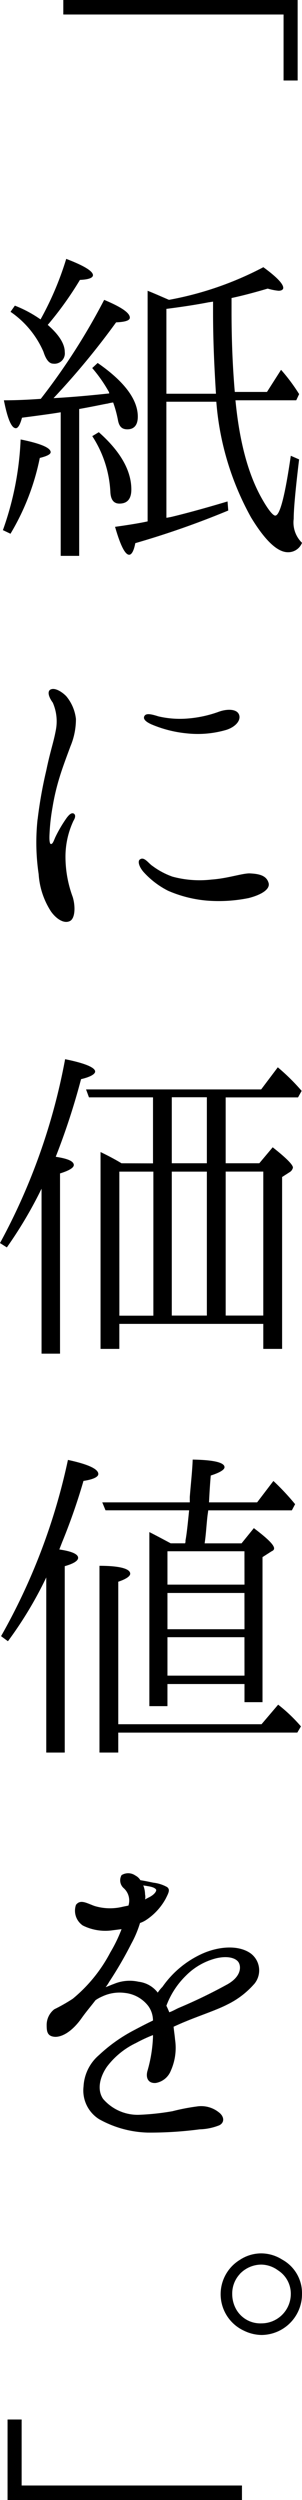 <svg xmlns="http://www.w3.org/2000/svg" width="34.323" height="283.371" viewBox="0 0 34.323 283.371">
  <g id="グループ_22" data-name="グループ 22" transform="translate(-279.625 -218)">
    <path id="パス_2178" data-name="パス 2178" d="M5.873,0V1.644H30.906V9.125h1.6V0Z" transform="translate(280.947 218)"/>
    <path id="パス_2179" data-name="パス 2179" d="M.269,54.7A34.582,34.582,0,0,0,2.283,44.422c2.26.452,3.412.946,3.412,1.438,0,.247-.41.452-1.234.658a27.133,27.133,0,0,1-3.33,8.591ZM11.778,28.6c1.974.822,2.918,1.48,2.918,2.014,0,.328-.534.492-1.562.534a86.668,86.668,0,0,1-7.111,8.591c2.3-.124,4.4-.33,6.33-.534a.594.594,0,0,0-.081-.247,16.234,16.234,0,0,0-1.851-2.63l.617-.576c3.041,2.1,4.563,4.152,4.563,6.083,0,.946-.412,1.439-1.193,1.439-.657,0-.946-.371-1.068-1.069A13.225,13.225,0,0,0,12.8,40.23a4,4,0,0,0-.616.123c-.328.042-1.4.288-3.246.617V57.617h-2.1V41.339c-.7.124-2.178.33-4.4.617-.206.782-.452,1.192-.7,1.192-.494,0-.946-1.069-1.356-3.165,1.6,0,3-.082,4.191-.164A73,73,0,0,0,11.778,28.6M7.462,23.952c2.056.782,3.041,1.4,3.041,1.85,0,.288-.452.494-1.48.534a38.588,38.588,0,0,1-3.658,5.1C6.681,32.583,7.3,33.611,7.3,34.517a1.173,1.173,0,0,1-1.314,1.314q-.678,0-1.11-1.356a10.622,10.622,0,0,0-3.741-4.522l.494-.7a13.812,13.812,0,0,1,2.918,1.562,35.187,35.187,0,0,0,2.919-6.865m3.7,19.648c2.465,2.178,3.7,4.357,3.7,6.494q0,1.6-1.356,1.6c-.657,0-.986-.452-1.028-1.316a12.71,12.71,0,0,0-2.056-6.33Zm7.686,9.7c.082,0,.246-.042.492-.082,1.563-.371,3.7-.946,6.455-1.768l.082,1.028a99.065,99.065,0,0,1-10.565,3.7c-.164.862-.41,1.314-.7,1.314-.452,0-.987-1.027-1.6-3.165,1.769-.246,2.96-.452,3.7-.616V27.569c.74.288,1.562.658,2.426,1.028a37.4,37.4,0,0,0,10.728-3.7c1.521,1.11,2.261,1.89,2.261,2.343,0,.2-.206.328-.534.328a6.474,6.474,0,0,1-1.232-.246c-1.4.41-2.755.78-4.111,1.068v1.52c0,3.7.164,6.741.37,9.126h3.658l1.6-2.508a20.631,20.631,0,0,1,2.054,2.754l-.328.7H26.7c.452,4.686,1.438,8.385,3,11.139.74,1.316,1.274,1.932,1.521,1.932.534,0,1.11-2.26,1.768-6.782l.944.412c-.41,3.41-.615,5.63-.615,6.74a3.208,3.208,0,0,0,.944,2.713,1.683,1.683,0,0,1-1.6,1.069q-1.788,0-4.192-3.947a32.028,32.028,0,0,1-3.946-13.113H18.848Zm0-14.058h5.631c-.164-2.672-.33-5.754-.33-9.248V28.8l-.533.081c-1.274.247-2.837.494-4.769.74Z" transform="translate(279.686 223.39)"/>
    <path id="パス_2180" data-name="パス 2180" d="M3.515,78.532A49.547,49.547,0,0,1,4.5,72.984c.452-2.179.822-3.165,1.068-4.481a5.278,5.278,0,0,0-.33-3.206c-.369-.494-.657-1.15-.328-1.438.452-.33,1.275.122,1.851.7a4.857,4.857,0,0,1,1.109,2.59,7.937,7.937,0,0,1-.616,3.082c-.288.782-.9,2.385-1.234,3.495A25.391,25.391,0,0,0,5.2,77.217a22.369,22.369,0,0,0-.328,2.918c-.042.7,0,1.192.163,1.192.206,0,.33-.41.495-.782a15.052,15.052,0,0,1,1.314-2.219c.288-.37.535-.576.782-.452.246.164.165.492-.04.822a9.585,9.585,0,0,0-.905,4.028,13.16,13.16,0,0,0,.822,4.6c.33,1.069.289,2.508-.37,2.754-.658.288-1.52-.288-2.1-1.11a8.8,8.8,0,0,1-1.4-4.234,24.438,24.438,0,0,1-.124-6.207m13.031,5.261a8.6,8.6,0,0,0,2.3,1.234,11.783,11.783,0,0,0,4.439.33c1.808-.124,3.452-.7,4.316-.7.905.042,1.85.164,2.138.987.328.78-.78,1.438-2.22,1.808a17.046,17.046,0,0,1-4.809.287,14.1,14.1,0,0,1-4.356-1.109,9.562,9.562,0,0,1-2.8-2.138c-.533-.616-.7-1.274-.369-1.439.452-.288.9.412,1.356.74m0-15.989c-.576-.247-1.068-.576-.9-.946s.7-.288,1.6,0a10.756,10.756,0,0,0,3.33.246,13.375,13.375,0,0,0,3.577-.78c.944-.33,1.931-.288,2.22.246.328.576-.164,1.4-1.357,1.809a11.575,11.575,0,0,1-4.52.41,13.56,13.56,0,0,1-3.947-.986" transform="translate(280.385 232.344)"/>
    <path id="パス_2181" data-name="パス 2181" d="M8.385,110.008c0,.288-.494.617-1.563.946v20.428h-2.1v-18.7a47.992,47.992,0,0,1-3.945,6.659L0,118.846A70.3,70.3,0,0,0,7.4,98.005c2.261.453,3.412.946,3.412,1.4,0,.287-.533.615-1.6.862a78.981,78.981,0,0,1-2.878,8.8c1.356.206,2.056.495,2.056.946m9-.2v-7.482H10.111l-.33-.9h19.9l1.891-2.506a23.688,23.688,0,0,1,2.712,2.672l-.412.739H25.648V109.8h3.823l1.521-1.809c1.52,1.192,2.3,1.974,2.3,2.3a.787.787,0,0,1-.33.492l-.9.576v19.484H29.924v-2.836H13.563v2.836H11.427V108.529c.946.452,1.768.9,2.384,1.274Zm-3.823,17.264h3.864V110.749H13.563ZM19.524,109.8h3.986v-7.481H19.524Zm0,17.264h3.986V110.749H19.524Zm10.4-16.32H25.649v16.319h4.274Z" transform="translate(279.625 240.053)"/>
    <path id="パス_2182" data-name="パス 2182" d="M6.719,145.242c1.438.206,2.136.535,2.136.946,0,.328-.492.658-1.52.946v21.127h-2.1V148.408a43.969,43.969,0,0,1-4.357,7.234l-.78-.575a69.89,69.89,0,0,0,7.6-19.978q3.453.741,3.453,1.6c0,.328-.576.617-1.686.78a68.482,68.482,0,0,1-2.426,6.947ZM13.418,166v2.26H11.282V147.092c2.3,0,3.493.33,3.493.9,0,.289-.492.617-1.356.905v16.153H29.7l1.89-2.219a17.987,17.987,0,0,1,2.59,2.465l-.412.7Zm7.6-21.456a.819.819,0,0,0,.04-.33c.123-.616.246-1.726.412-3.412h-9.5l-.37-.9h9.946v-.616c.125-1.562.289-3,.33-4.234,2.384.04,3.617.328,3.617.864,0,.287-.535.616-1.562.944-.042.453-.124,1.48-.2,3.042H29.2l1.85-2.426a27.23,27.23,0,0,1,2.467,2.631l-.37.7h-9.5l-.082.576c-.124,1.028-.164,2.056-.33,3.165h4.193l1.4-1.726c1.52,1.15,2.3,1.89,2.3,2.3,0,.122-.083.246-.288.328l-1.028.658v16.441H27.764v-2.056H19.008V163H16.952V143.27c.495.246,1.274.658,2.426,1.274Zm6.741.9H19.009v3.782h8.755Zm0,4.727H19.009v4.11h8.755Zm0,5.014H19.009v4.357h8.755Z" transform="translate(279.648 248.389)"/>
    <path id="パス_2183" data-name="パス 2183" d="M27.88,185.917a9.69,9.69,0,0,1-3.042,2.3c-1.192.616-3.2,1.274-4.768,1.932-.41.164-.864.369-1.316.575.042.453.124.946.165,1.438a6.349,6.349,0,0,1-.494,3.577,2.237,2.237,0,0,1-1.684,1.357c-.864.081-1.192-.577-.947-1.4a16.026,16.026,0,0,0,.617-3.782v-.246a17.024,17.024,0,0,0-1.932.9,8.935,8.935,0,0,0-3.288,2.672c-.7.987-1.234,2.508-.452,3.658a5.186,5.186,0,0,0,4.028,1.809,28.136,28.136,0,0,0,3.862-.41,23.71,23.71,0,0,1,2.754-.535,3.215,3.215,0,0,1,2.508.658c.659.494.659,1.192.042,1.48a6.48,6.48,0,0,1-2.22.453,42.912,42.912,0,0,1-5.919.369,11.987,11.987,0,0,1-5.506-1.521,3.839,3.839,0,0,1-1.769-3.7,5.017,5.017,0,0,1,1.769-3.576,17.862,17.862,0,0,1,3.862-2.754c.7-.37,1.481-.782,2.261-1.152a2.809,2.809,0,0,0-.534-1.645,3.864,3.864,0,0,0-2.631-1.48,4.626,4.626,0,0,0-2.63.412,4.173,4.173,0,0,0-.739.412c-.535.7-1.069,1.314-1.563,2.014-.986,1.4-2.1,2.138-3,2.138-.9-.04-.986-.576-.986-1.316a2.257,2.257,0,0,1,.864-1.808,19.672,19.672,0,0,0,2.1-1.193,17.008,17.008,0,0,0,4.274-5.26,16.4,16.4,0,0,0,1.274-2.631l-.986.124a5.746,5.746,0,0,1-3.412-.534,2.024,2.024,0,0,1-.783-2.343c.5-.658,1.193-.206,2.1.124a6.072,6.072,0,0,0,3.246.082l.616-.124a1.879,1.879,0,0,0-.533-1.972,1.183,1.183,0,0,1-.247-1.48,1.417,1.417,0,0,1,1.562.04,1.433,1.433,0,0,1,.576.535c.576.081,1.274.246,1.52.287a4.127,4.127,0,0,1,1.521.494c.37.288.163.658-.164,1.316a6.828,6.828,0,0,1-2.179,2.384,3.18,3.18,0,0,1-.739.37,12.149,12.149,0,0,1-.987,2.343,44.092,44.092,0,0,1-2.508,4.315,5.285,5.285,0,0,1-.41.617c.328-.122.7-.288.944-.371a4.637,4.637,0,0,1,2.8-.246,3.209,3.209,0,0,1,2.177,1.234,4.306,4.306,0,0,1,.537-.658,11.074,11.074,0,0,1,4.4-3.7c1.851-.865,4.192-1.111,5.63-.083a2.4,2.4,0,0,1,.37,3.495M15.51,176.3c.2-.122.369-.206.534-.288.615-.33.822-.74.7-.862-.124-.165-.413-.289-.987-.371-.163-.04-.33-.04-.451-.081a2.9,2.9,0,0,1,.206,1.027,1.367,1.367,0,0,1,0,.576m10.645,7.152c-.247-.452-1.11-.822-2.548-.492a7.4,7.4,0,0,0-3.453,1.972,9.28,9.28,0,0,0-2.221,3.412c.124.246.246.535.33.74.369-.124.7-.328,1.068-.494A57.87,57.87,0,0,0,24.715,186c1.727-.9,1.727-2.054,1.441-2.548" transform="translate(280.6 257.004)"/>
    <path id="パス_2184" data-name="パス 2184" d="M27.456,209.2a4.328,4.328,0,0,1,2.26,3.905,4.629,4.629,0,0,1-4.6,4.645,4.7,4.7,0,0,1-2.015-.494,4.557,4.557,0,0,1-.452-8.017,4.42,4.42,0,0,1,2.424-.739,4.478,4.478,0,0,1,2.385.7m-4.809,1.645a3.235,3.235,0,0,0-.862,2.26,3.52,3.52,0,0,0,.492,1.808,3.153,3.153,0,0,0,2.837,1.52,3.334,3.334,0,0,0,3.328-3.328A3.13,3.13,0,0,0,27,210.43a3.291,3.291,0,0,0-1.89-.658,3.392,3.392,0,0,0-2.467,1.069" transform="translate(284.231 264.916)"/>
    <path id="パス_2185" data-name="パス 2185" d="M.7,223.871h1.6v7.481H27.34V233H.7Z" transform="translate(279.784 268.376)"/>
  </g>
</svg>
